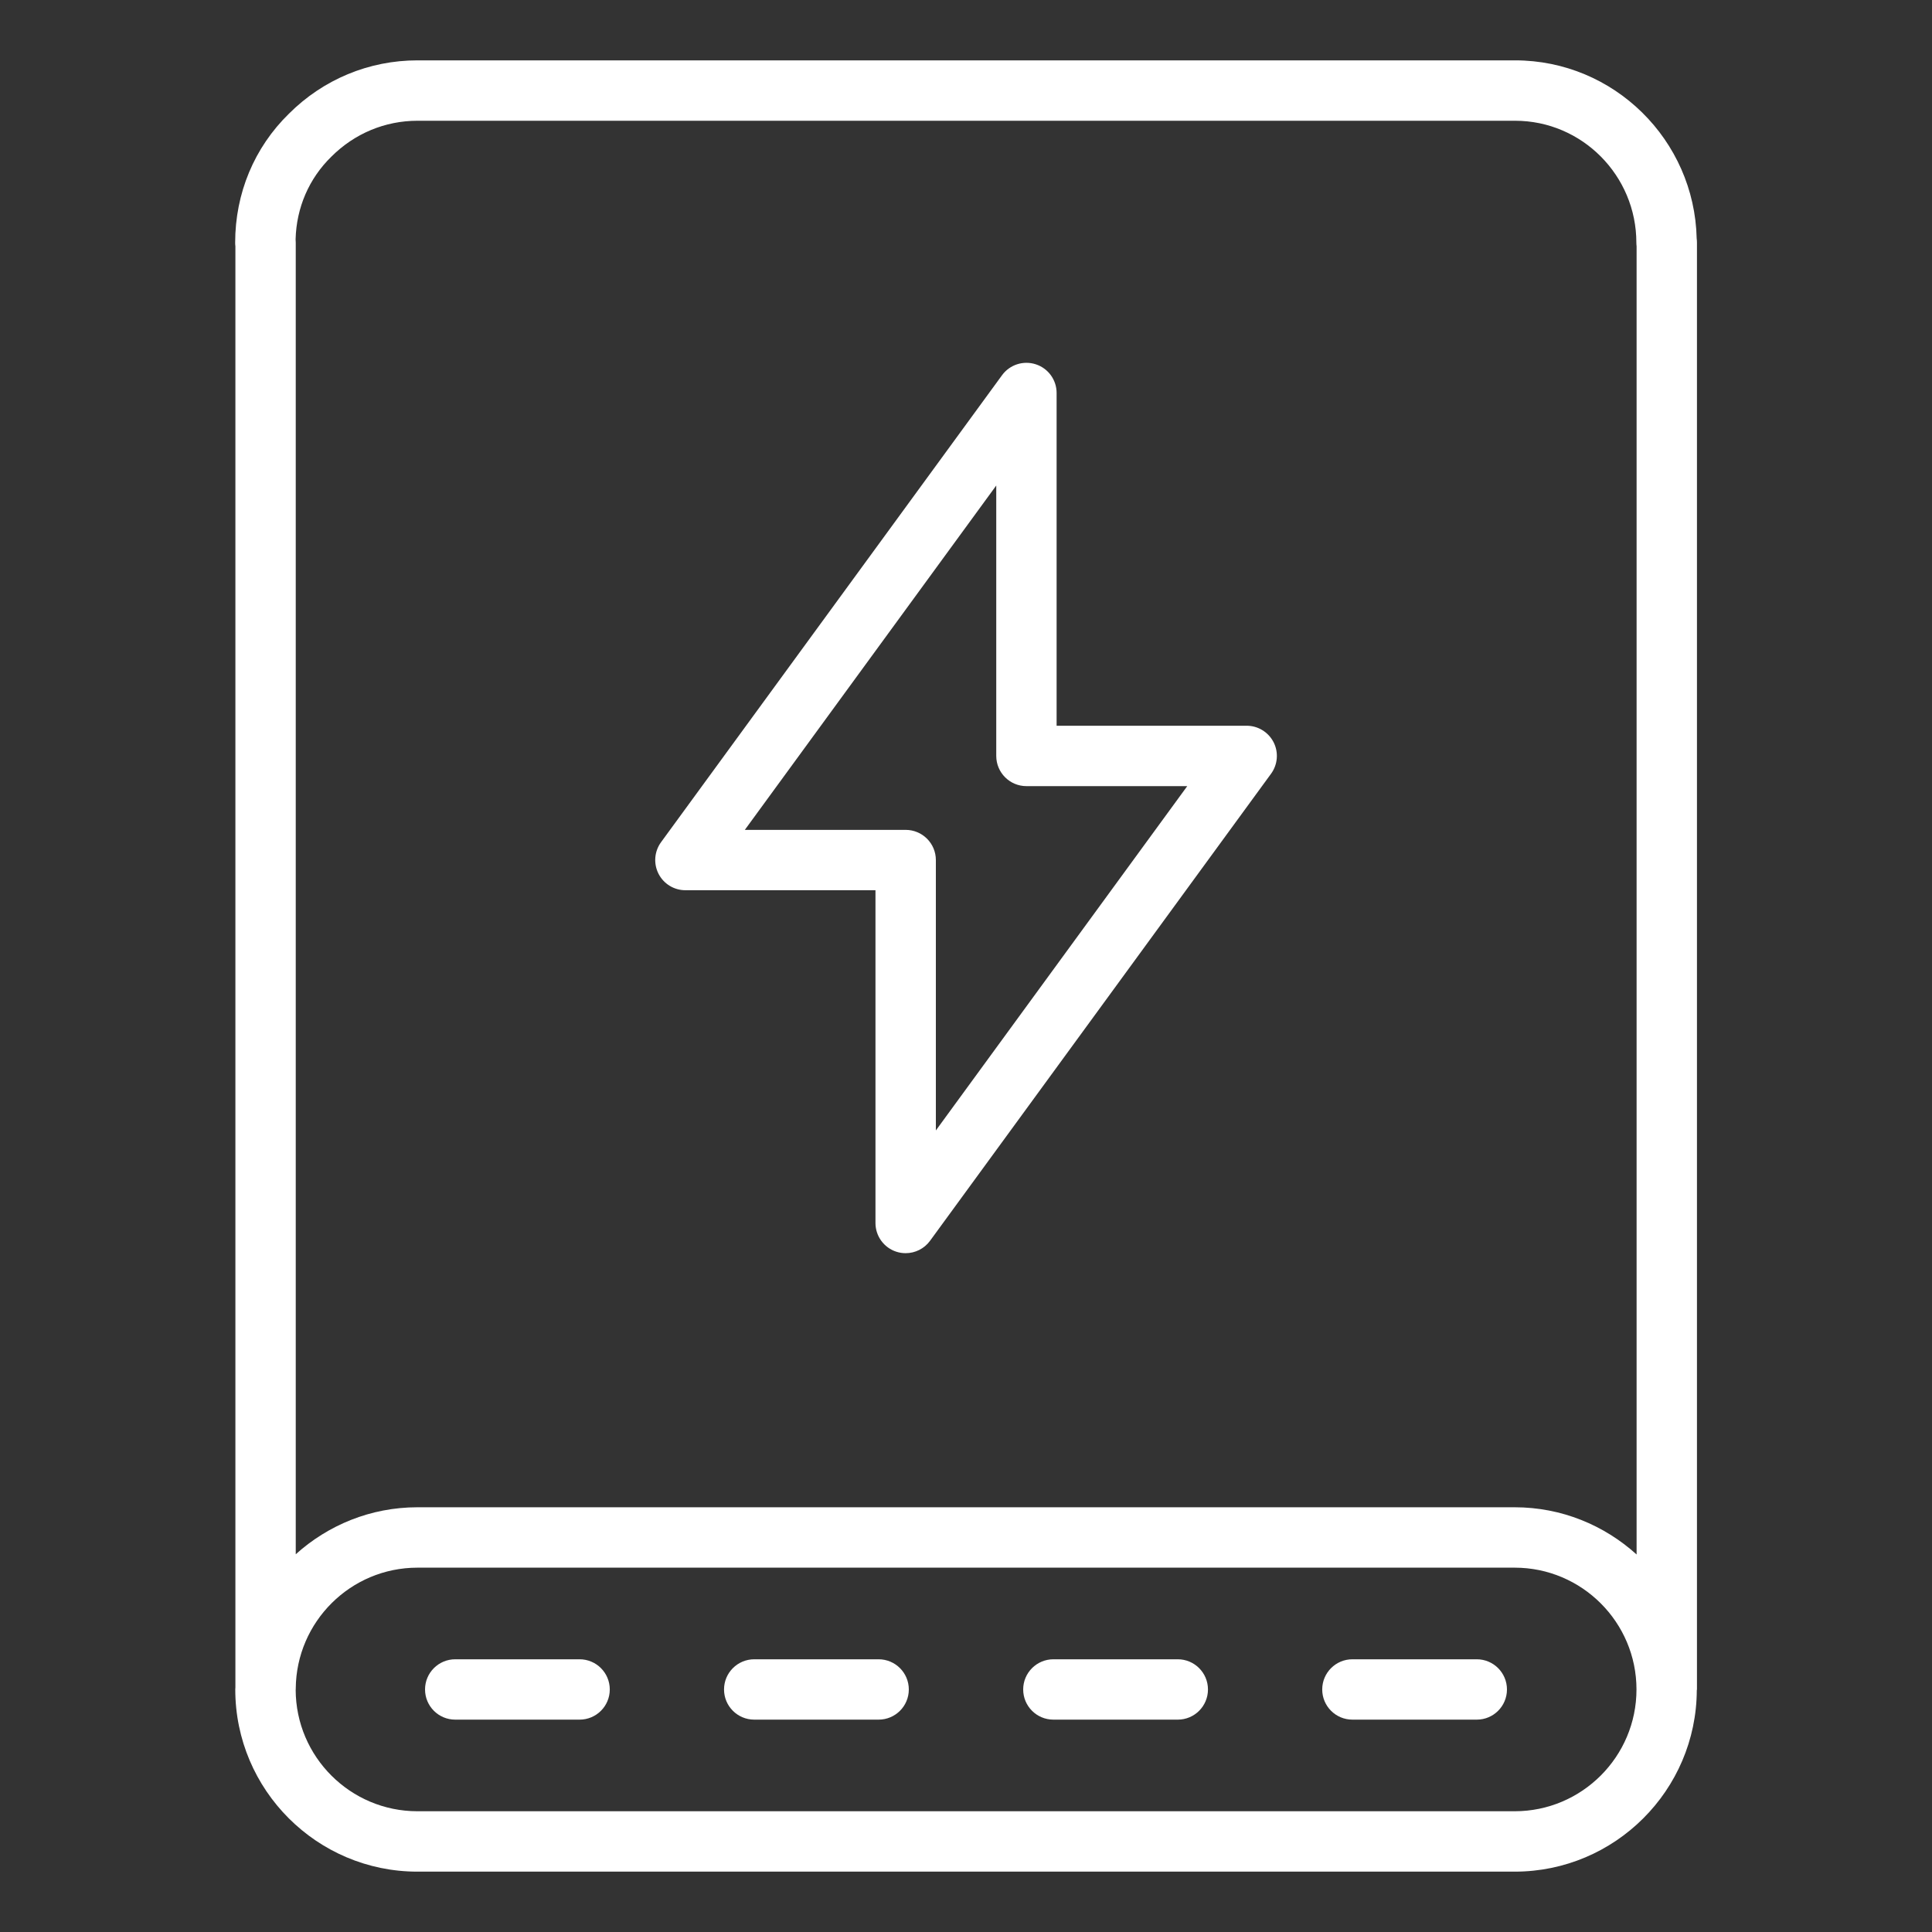 <svg width="50" height="50" viewBox="0 0 50 50" fill="none" xmlns="http://www.w3.org/2000/svg">
<rect x="0" y="0" width="50" height="50" fill="#333333" stroke="none"/>
<path d="M6.092 6.374V43.67C6.091 43.688 6.089 43.705 6.089 43.723C6.089 46.323 8.204 48.438 10.803 48.438H39.2C41.792 48.438 43.902 46.333 43.913 43.743C43.913 43.736 43.917 43.73 43.917 43.723V6.277C43.917 6.242 43.915 6.208 43.91 6.174C43.854 3.622 41.767 1.562 39.21 1.562H10.804C9.549 1.562 8.366 2.055 7.478 2.942C6.58 3.819 6.086 5.004 6.086 6.281C6.086 6.313 6.088 6.344 6.092 6.374ZM39.2 46.875H10.803C9.068 46.875 7.657 45.466 7.652 43.732C7.652 43.729 7.654 43.726 7.654 43.723V43.697C7.669 41.971 9.074 40.571 10.803 40.571H39.2C40.938 40.571 42.352 41.985 42.352 43.723C42.352 45.461 40.938 46.875 39.2 46.875ZM8.577 4.053C9.175 3.455 9.966 3.125 10.804 3.125H39.21C40.941 3.125 42.349 4.541 42.349 6.281C42.349 6.313 42.351 6.344 42.355 6.374V40.23C41.518 39.473 40.414 39.008 39.2 39.008H10.803C9.592 39.008 8.49 39.471 7.654 40.224V6.277C7.654 6.249 7.653 6.221 7.65 6.194C7.671 5.375 7.996 4.62 8.577 4.053Z" fill="white"/>
<path d="M15 42.942H11.781C11.35 42.942 11 43.292 11 43.723C11 44.155 11.35 44.504 11.781 44.504H15C15.431 44.504 15.781 44.155 15.781 43.723C15.781 43.292 15.431 42.942 15 42.942Z" fill="white"/>
<path d="M22.738 42.942H19.52C19.088 42.942 18.738 43.292 18.738 43.723C18.738 44.155 19.088 44.504 19.52 44.504H22.738C23.17 44.504 23.52 44.155 23.52 43.723C23.52 43.292 23.17 42.942 22.738 42.942Z" fill="white"/>
<path d="M30.481 42.942H27.262C26.83 42.942 26.48 43.292 26.48 43.723C26.48 44.155 26.83 44.504 27.262 44.504H30.481C30.912 44.504 31.262 44.155 31.262 43.723C31.262 43.292 30.912 42.942 30.481 42.942Z" fill="white"/>
<path d="M38.219 42.942H35C34.569 42.942 34.219 43.292 34.219 43.723C34.219 44.155 34.569 44.504 35 44.504H38.219C38.65 44.504 39 44.155 39 43.723C39 43.292 38.65 42.942 38.219 42.942Z" fill="white"/>
<path d="M17.738 23.039H22.657V31.651C22.657 31.989 22.874 32.289 23.196 32.394C23.276 32.42 23.357 32.432 23.438 32.432C23.683 32.432 23.919 32.317 24.069 32.112L32.895 20.024C33.068 19.787 33.094 19.472 32.961 19.21C32.827 18.948 32.558 18.782 32.264 18.782H27.345V10.17C27.345 9.832 27.128 9.533 26.806 9.428C26.486 9.324 26.133 9.436 25.933 9.71L17.107 21.797C16.934 22.035 16.909 22.349 17.042 22.612C17.175 22.874 17.444 23.039 17.738 23.039ZM25.783 12.565V19.564C25.783 19.995 26.133 20.345 26.564 20.345H30.726L24.22 29.256V22.258C24.22 21.826 23.87 21.477 23.438 21.477H19.276L25.783 12.565Z" fill="white"/>
</svg>
